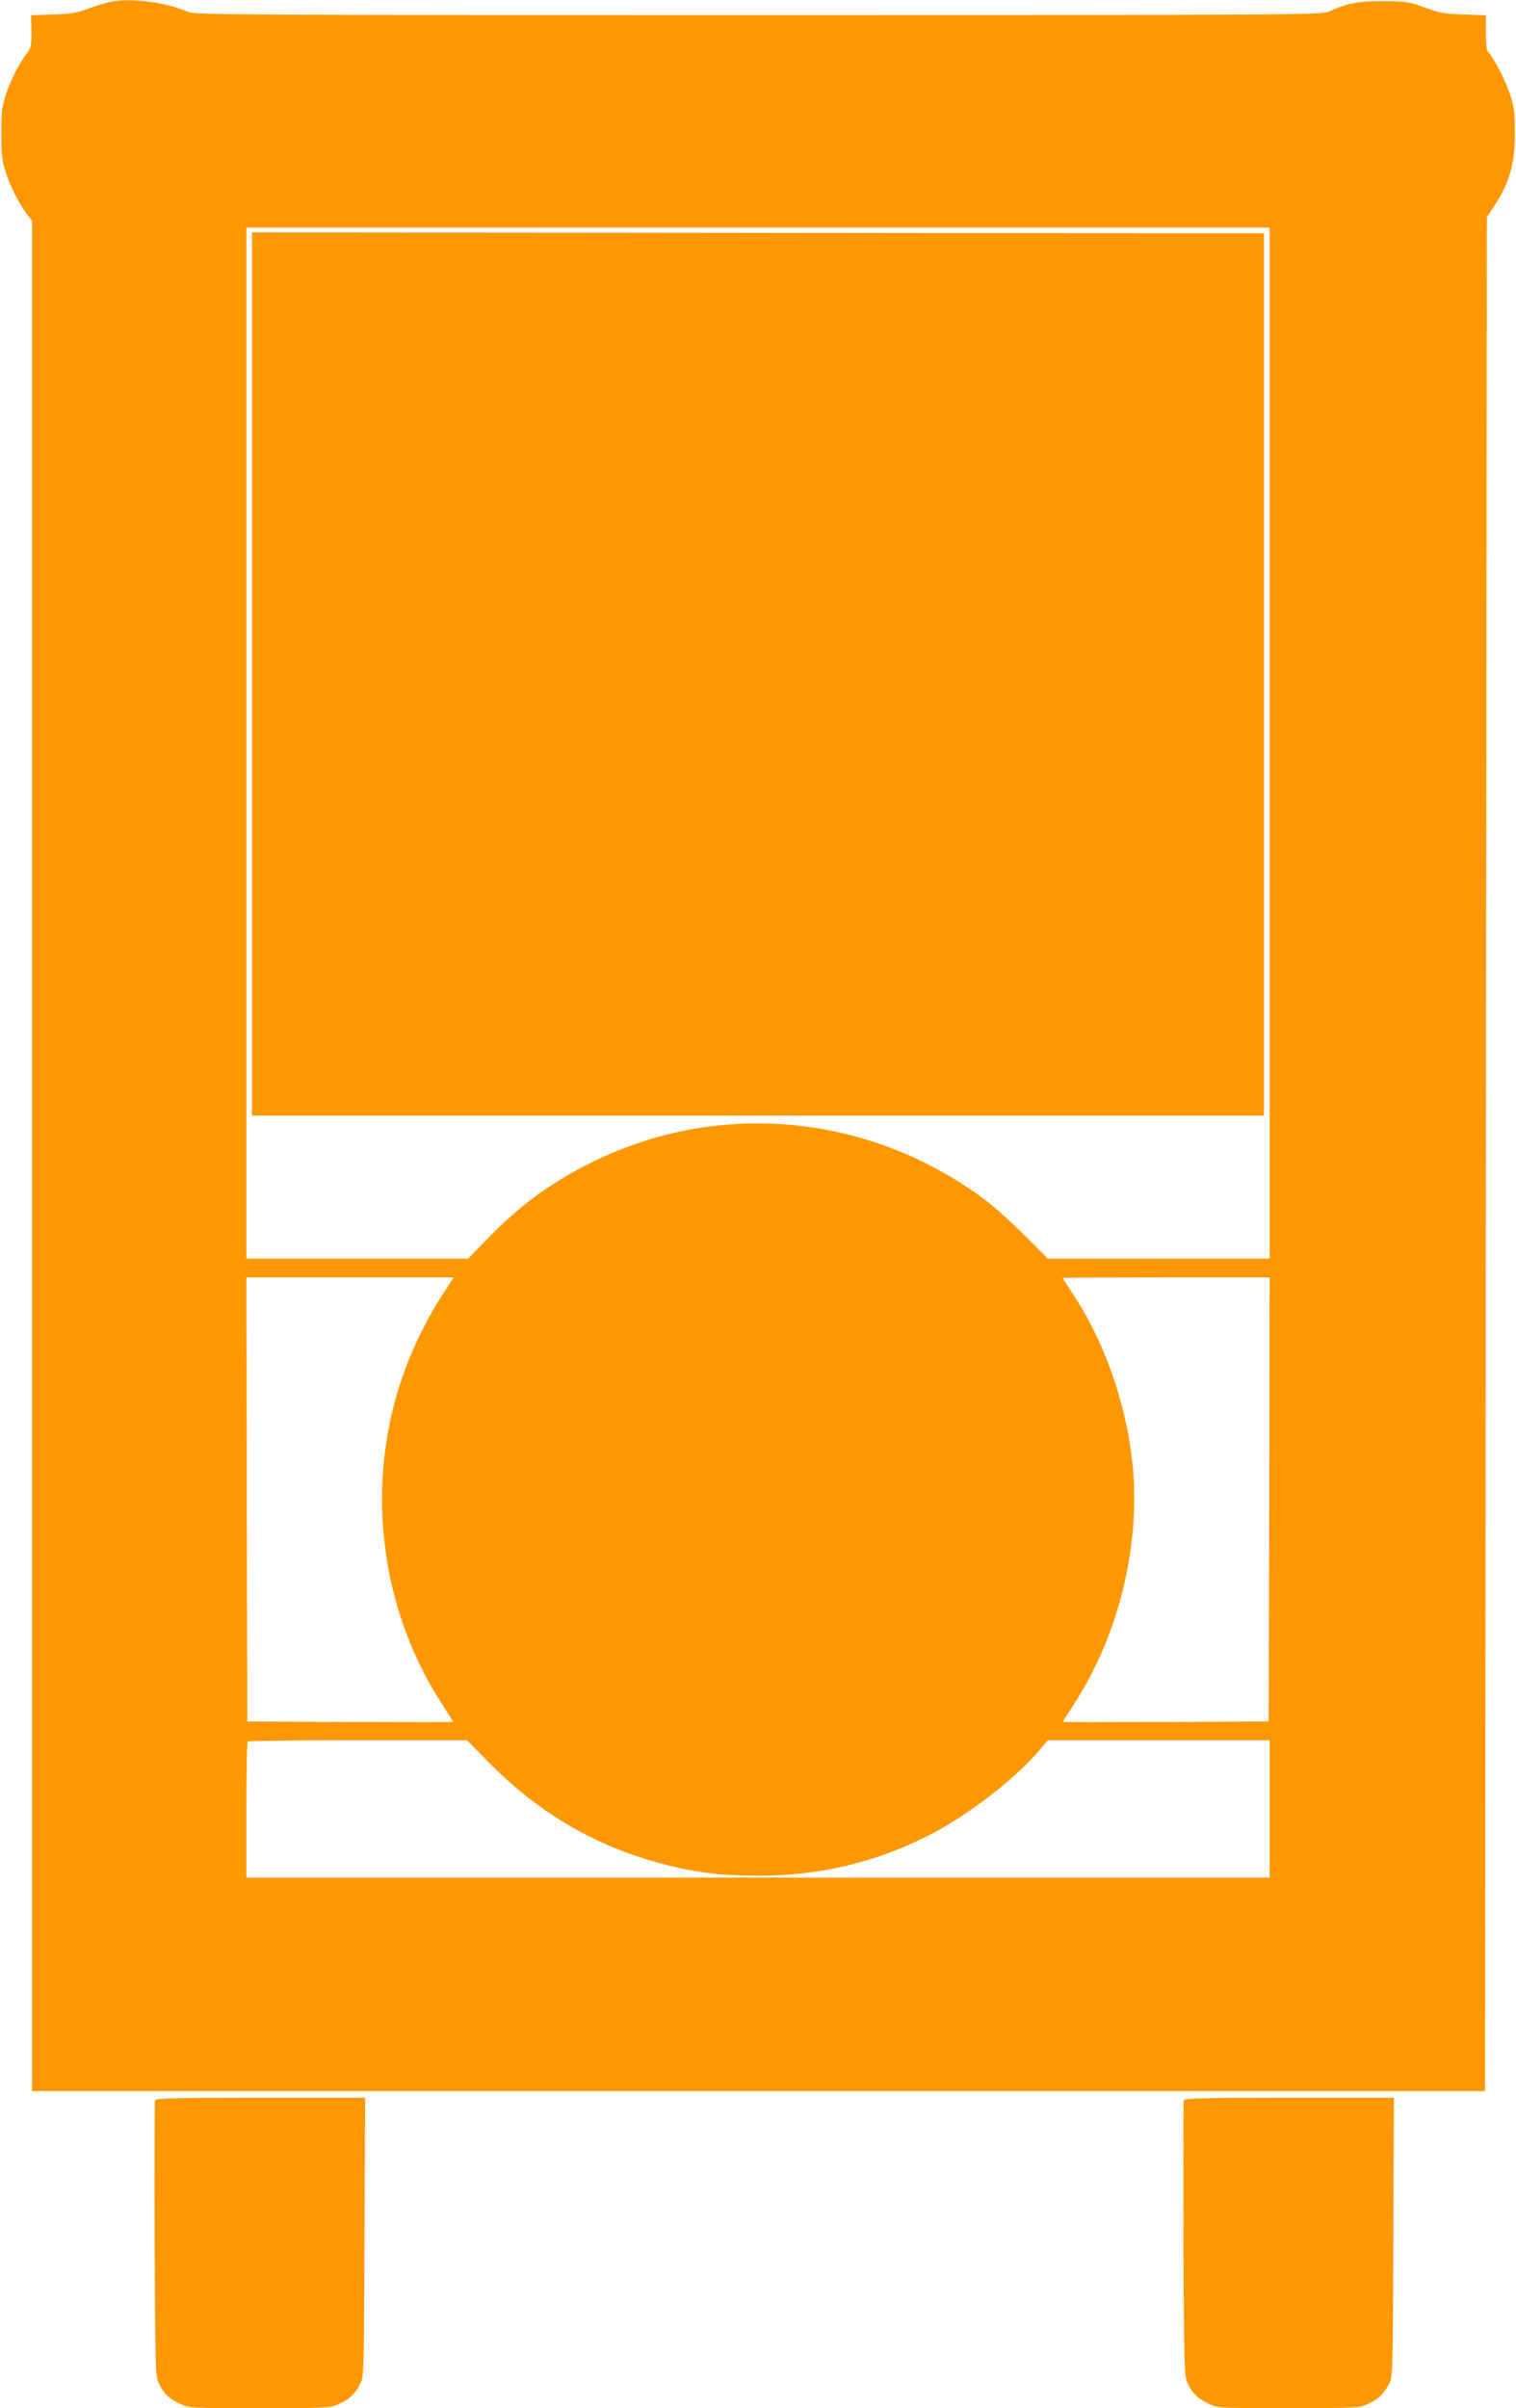 <?xml version="1.0" standalone="no"?>
<!DOCTYPE svg PUBLIC "-//W3C//DTD SVG 20010904//EN"
 "http://www.w3.org/TR/2001/REC-SVG-20010904/DTD/svg10.dtd">
<svg version="1.0" xmlns="http://www.w3.org/2000/svg"
 width="806pt" height="1280pt" viewBox="0 0 806 1280"
 preserveAspectRatio="xMidYMid meet">
<g transform="translate(0,1280) scale(0.1,-0.1)"
fill="#ff9800" stroke="none">
<path d="M590 12791 c-25 -5 -79 -21 -120 -37 -63 -23 -94 -28 -190 -31 l-115
-4 2 -84 c1 -74 -1 -87 -23 -117 -45 -60 -82 -132 -110 -213 -24 -72 -27 -94
-27 -215 0 -121 3 -143 27 -215 28 -81 65 -153 110 -214 l26 -35 0 -4970 0
-4971 3862 0 3863 0 5 4980 5 4980 38 58 c84 128 111 224 111 392 -1 114 -4
140 -28 210 -26 76 -95 207 -116 220 -6 3 -10 48 -10 100 l0 94 -117 4 c-104
3 -129 8 -208 37 -85 31 -98 33 -220 34 -134 0 -192 -11 -289 -55 -40 -18
-134 -19 -3034 -19 -2731 0 -2996 1 -3030 16 -120 52 -298 76 -412 55z m6160
-3941 l0 -2740 -589 0 -590 0 -123 123 c-68 68 -160 151 -205 185 -610 460
-1411 540 -2088 208 -224 -110 -387 -229 -563 -410 l-103 -106 -590 0 -589 0
0 2740 0 2740 2720 0 2720 0 0 -2740z m-4352 -2862 c-84 -128 -116 -182 -167
-287 -305 -620 -258 -1382 123 -1965 31 -48 56 -88 56 -89 0 -1 -246 -1 -547
0 l-548 3 -3 1180 -2 1180 551 0 551 0 -14 -22z m4350 -1158 l-3 -1180 -548
-3 c-301 -1 -547 -1 -547 0 0 1 27 44 60 95 241 372 356 849 310 1286 -34 316
-149 642 -314 891 -31 47 -56 86 -56 88 0 2 248 3 550 3 l550 0 -2 -1180z
m-4154 -1393 c273 -277 574 -453 940 -547 169 -44 302 -60 496 -60 326 0 615
68 901 211 201 100 454 293 587 447 l53 62 590 0 589 0 0 -365 0 -365 -2720 0
-2720 0 0 358 c0 197 3 362 7 365 3 4 267 7 586 7 l580 0 111 -113z"/>
<path d="M1340 9218 l0 -2348 2690 0 2690 0 0 2345 0 2345 -517 0 c-285 0
-1496 2 -2690 3 l-2173 2 0 -2347z"/>
<path d="M824 1637 c-2 -7 -3 -339 -2 -738 3 -672 4 -727 21 -764 25 -55 54
-84 112 -111 50 -24 52 -24 425 -24 356 0 377 1 420 21 56 25 86 53 113 104
22 40 22 44 25 783 l3 742 -556 0 c-447 0 -557 -3 -561 -13z"/>
<path d="M6294 1637 c-2 -7 -3 -339 -2 -738 3 -672 4 -727 21 -764 25 -55 54
-84 112 -111 50 -24 52 -24 425 -24 356 0 377 1 420 21 56 25 86 53 113 104
22 40 22 44 25 783 l3 742 -556 0 c-447 0 -557 -3 -561 -13z"/>
</g>
</svg>
